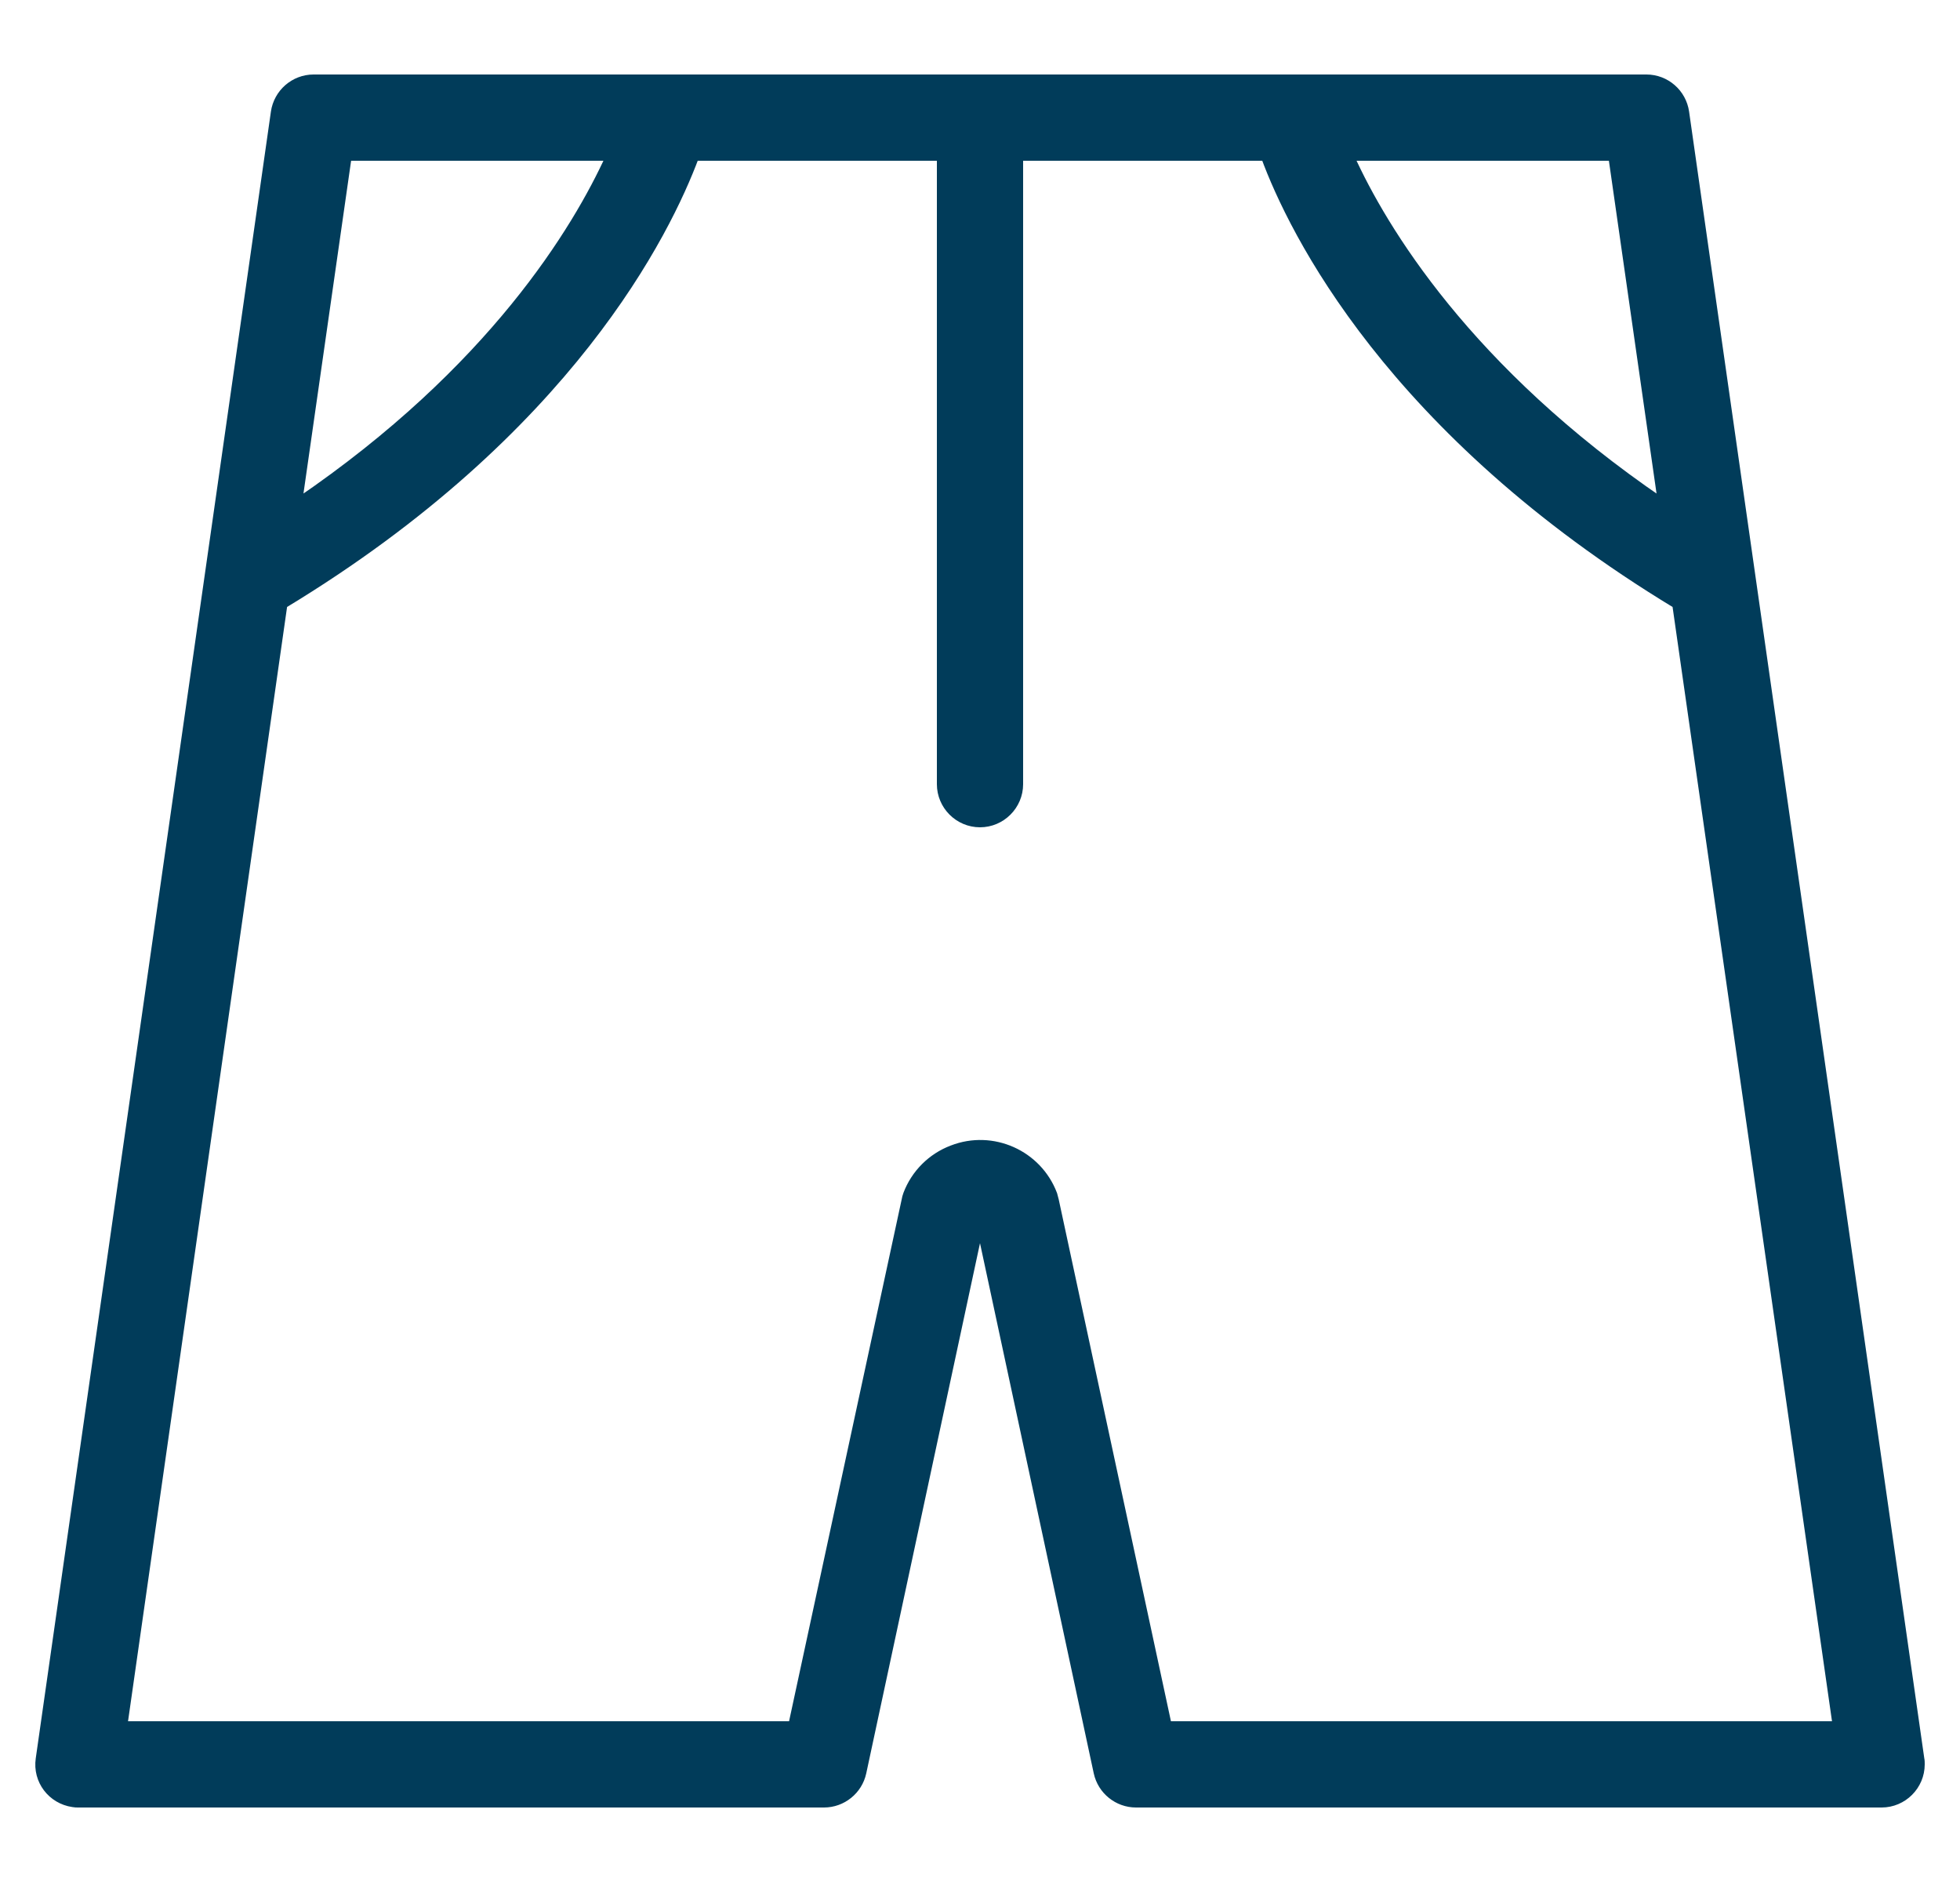 <svg width="50" height="48" viewBox="0 0 50 48" fill="none" xmlns="http://www.w3.org/2000/svg">
<path d="M48.99 44.86L42.99 2.86C42.92 2.37 42.5 2 42 2H8C7.501 2 7.081 2.37 7.01 2.86L1.011 44.86C0.931 45.41 1.311 45.91 1.861 45.99C1.911 46 1.951 46 2.001 46H21.02C21.49 46 21.9 45.67 22 45.21L25 31.23L28 45.21C28.1 45.67 28.51 46 28.98 46H48C48.55 46 49 45.55 49 45C49 44.95 49 44.9 48.99 44.86ZM41.13 4L42.39 12.8C37.44 9.43 35.28 5.83 34.45 4H41.13ZM8.87 4H15.55C14.71 5.84 12.56 9.43 7.61 12.8L8.87 4ZM29.79 44L26.91 30.61C26.9 30.56 26.88 30.51 26.87 30.46C26.48 29.43 25.32 28.91 24.29 29.31C23.76 29.51 23.34 29.93 23.14 30.46C23.12 30.51 23.11 30.56 23.1 30.61L20.21 44H3.151L7.231 15.42C14.54 11 17.02 5.9 17.73 4H24V20C24 20.55 24.45 21 25 21C25.55 21 26 20.55 26 20V4H32.27C32.97 5.9 35.46 11 42.76 15.42L46.85 44H29.79Z" fill="url(#paint0_linear_14633_21165)" stroke="url(#paint1_linear_14633_21165)" stroke-width="0.2"/>
<defs>
<linearGradient id="paint0_linear_14633_21165" x1="1" y1="24" x2="49" y2="24" gradientUnits="userSpaceOnUse">
<stop stop-color="#013C5A"/>
<stop offset="1" stop-color="#013C5A"/>
</linearGradient>
<linearGradient id="paint1_linear_14633_21165" x1="1" y1="24" x2="49" y2="24" gradientUnits="userSpaceOnUse">
<stop stop-color="#013C5A"/>
<stop offset="1" stop-color="#013C5A"/>
</linearGradient>
</defs>
</svg>
